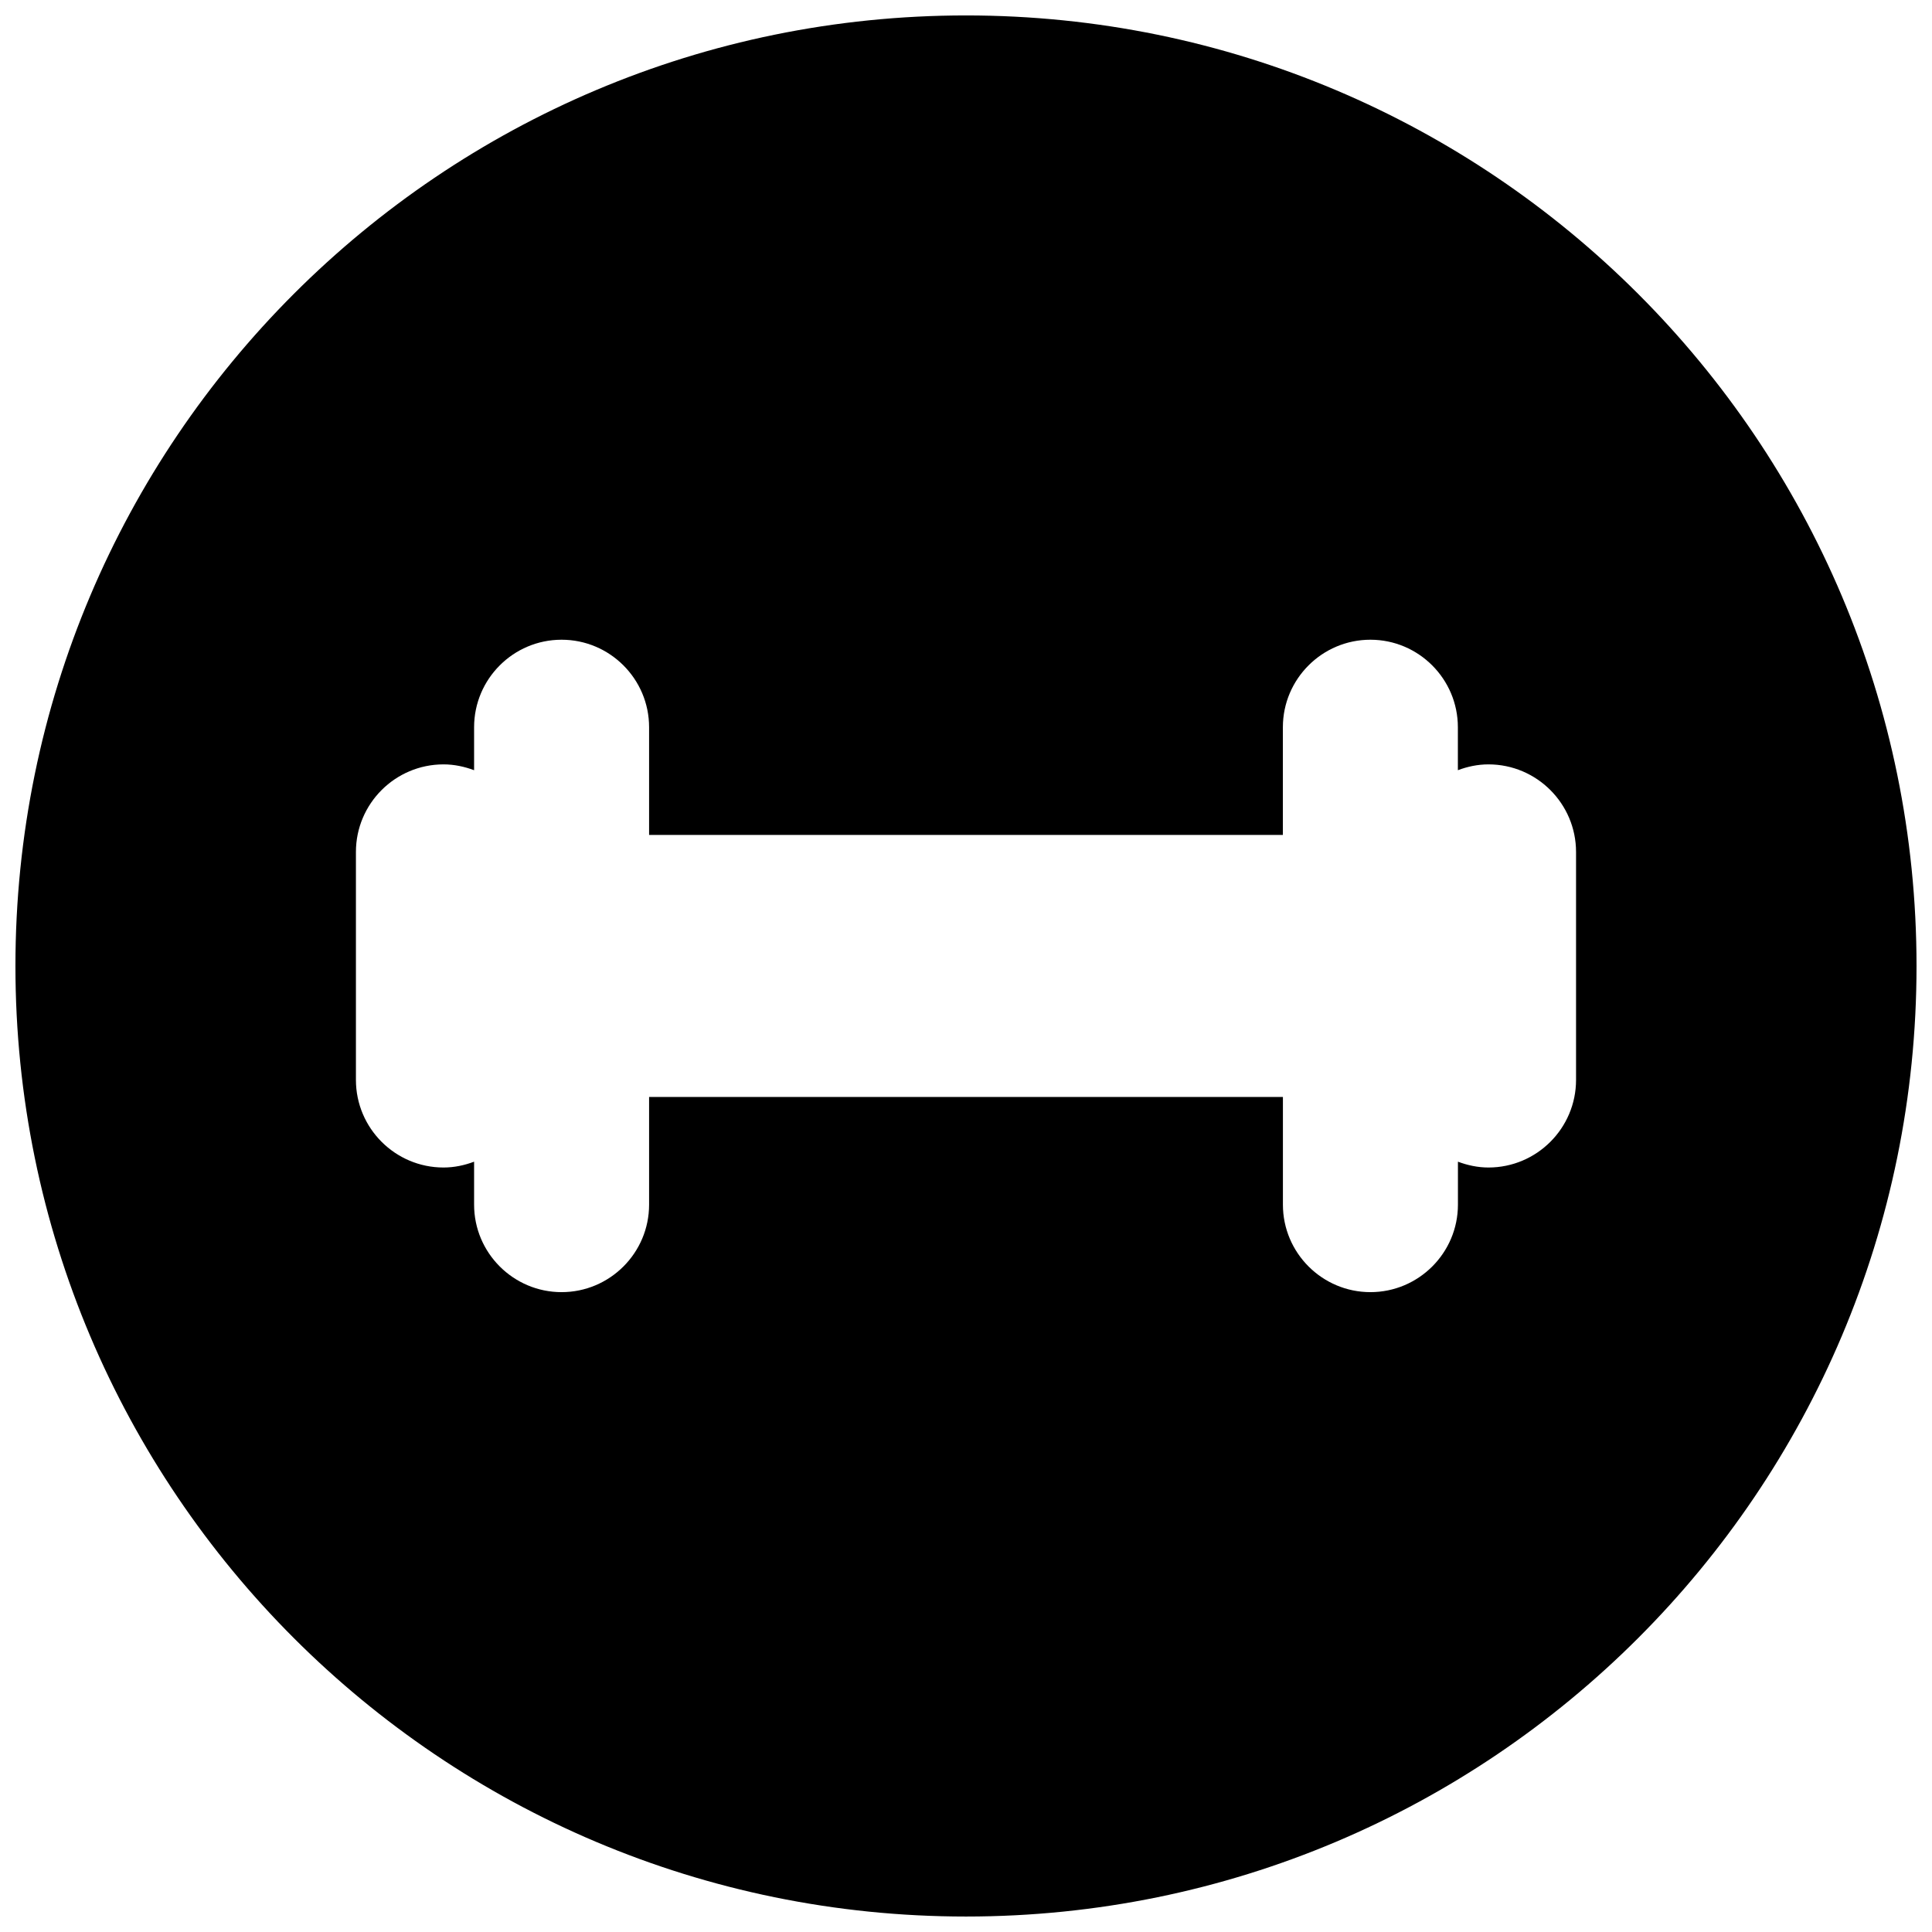 <?xml version="1.0" encoding="UTF-8"?>
<!-- Uploaded to: ICON Repo, www.svgrepo.com, Generator: ICON Repo Mixer Tools -->
<svg width="800px" height="800px" version="1.1" viewBox="144 144 512 512" xmlns="http://www.w3.org/2000/svg">
 <defs>
  <clipPath id="a">
   <path d="m148.09 148.09h503.81v503.81h-503.81z"/>
  </clipPath>
 </defs>
 <g clip-path="url(#a)">
  <path d="m400 148.09c-139.12 0-251.91 112.79-251.91 251.91 0 139.11 112.79 251.9 251.91 251.9s251.9-112.79 251.9-251.9c0-139.12-112.78-251.91-251.9-251.91zm161.67 282.09c0 12.805-10.41 23.223-23.215 23.223-2.844 0-5.559-0.598-8.086-1.543v11.387c0 12.781-10.418 23.184-23.191 23.184-12.789 0-23.191-10.41-23.191-23.184v-28.539h-167.97v28.539c0 12.781-10.402 23.184-23.191 23.184-12.781 0-23.184-10.41-23.184-23.184v-11.387c-2.535 0.953-5.238 1.543-8.102 1.543-12.805 0-23.215-10.418-23.215-23.223v-60.395c0-12.805 10.41-23.215 23.215-23.215 2.852 0 5.566 0.598 8.102 1.543v-11.387c0-12.789 10.402-23.191 23.184-23.191 12.789 0 23.191 10.402 23.191 23.191v28.539h167.96v-28.539c0-12.789 10.41-23.191 23.199-23.191 12.773 0 23.176 10.41 23.176 23.191v11.387c2.527-0.953 5.246-1.543 8.102-1.543 12.805 0 23.215 10.418 23.215 23.223z"/>
 </g>
</svg>